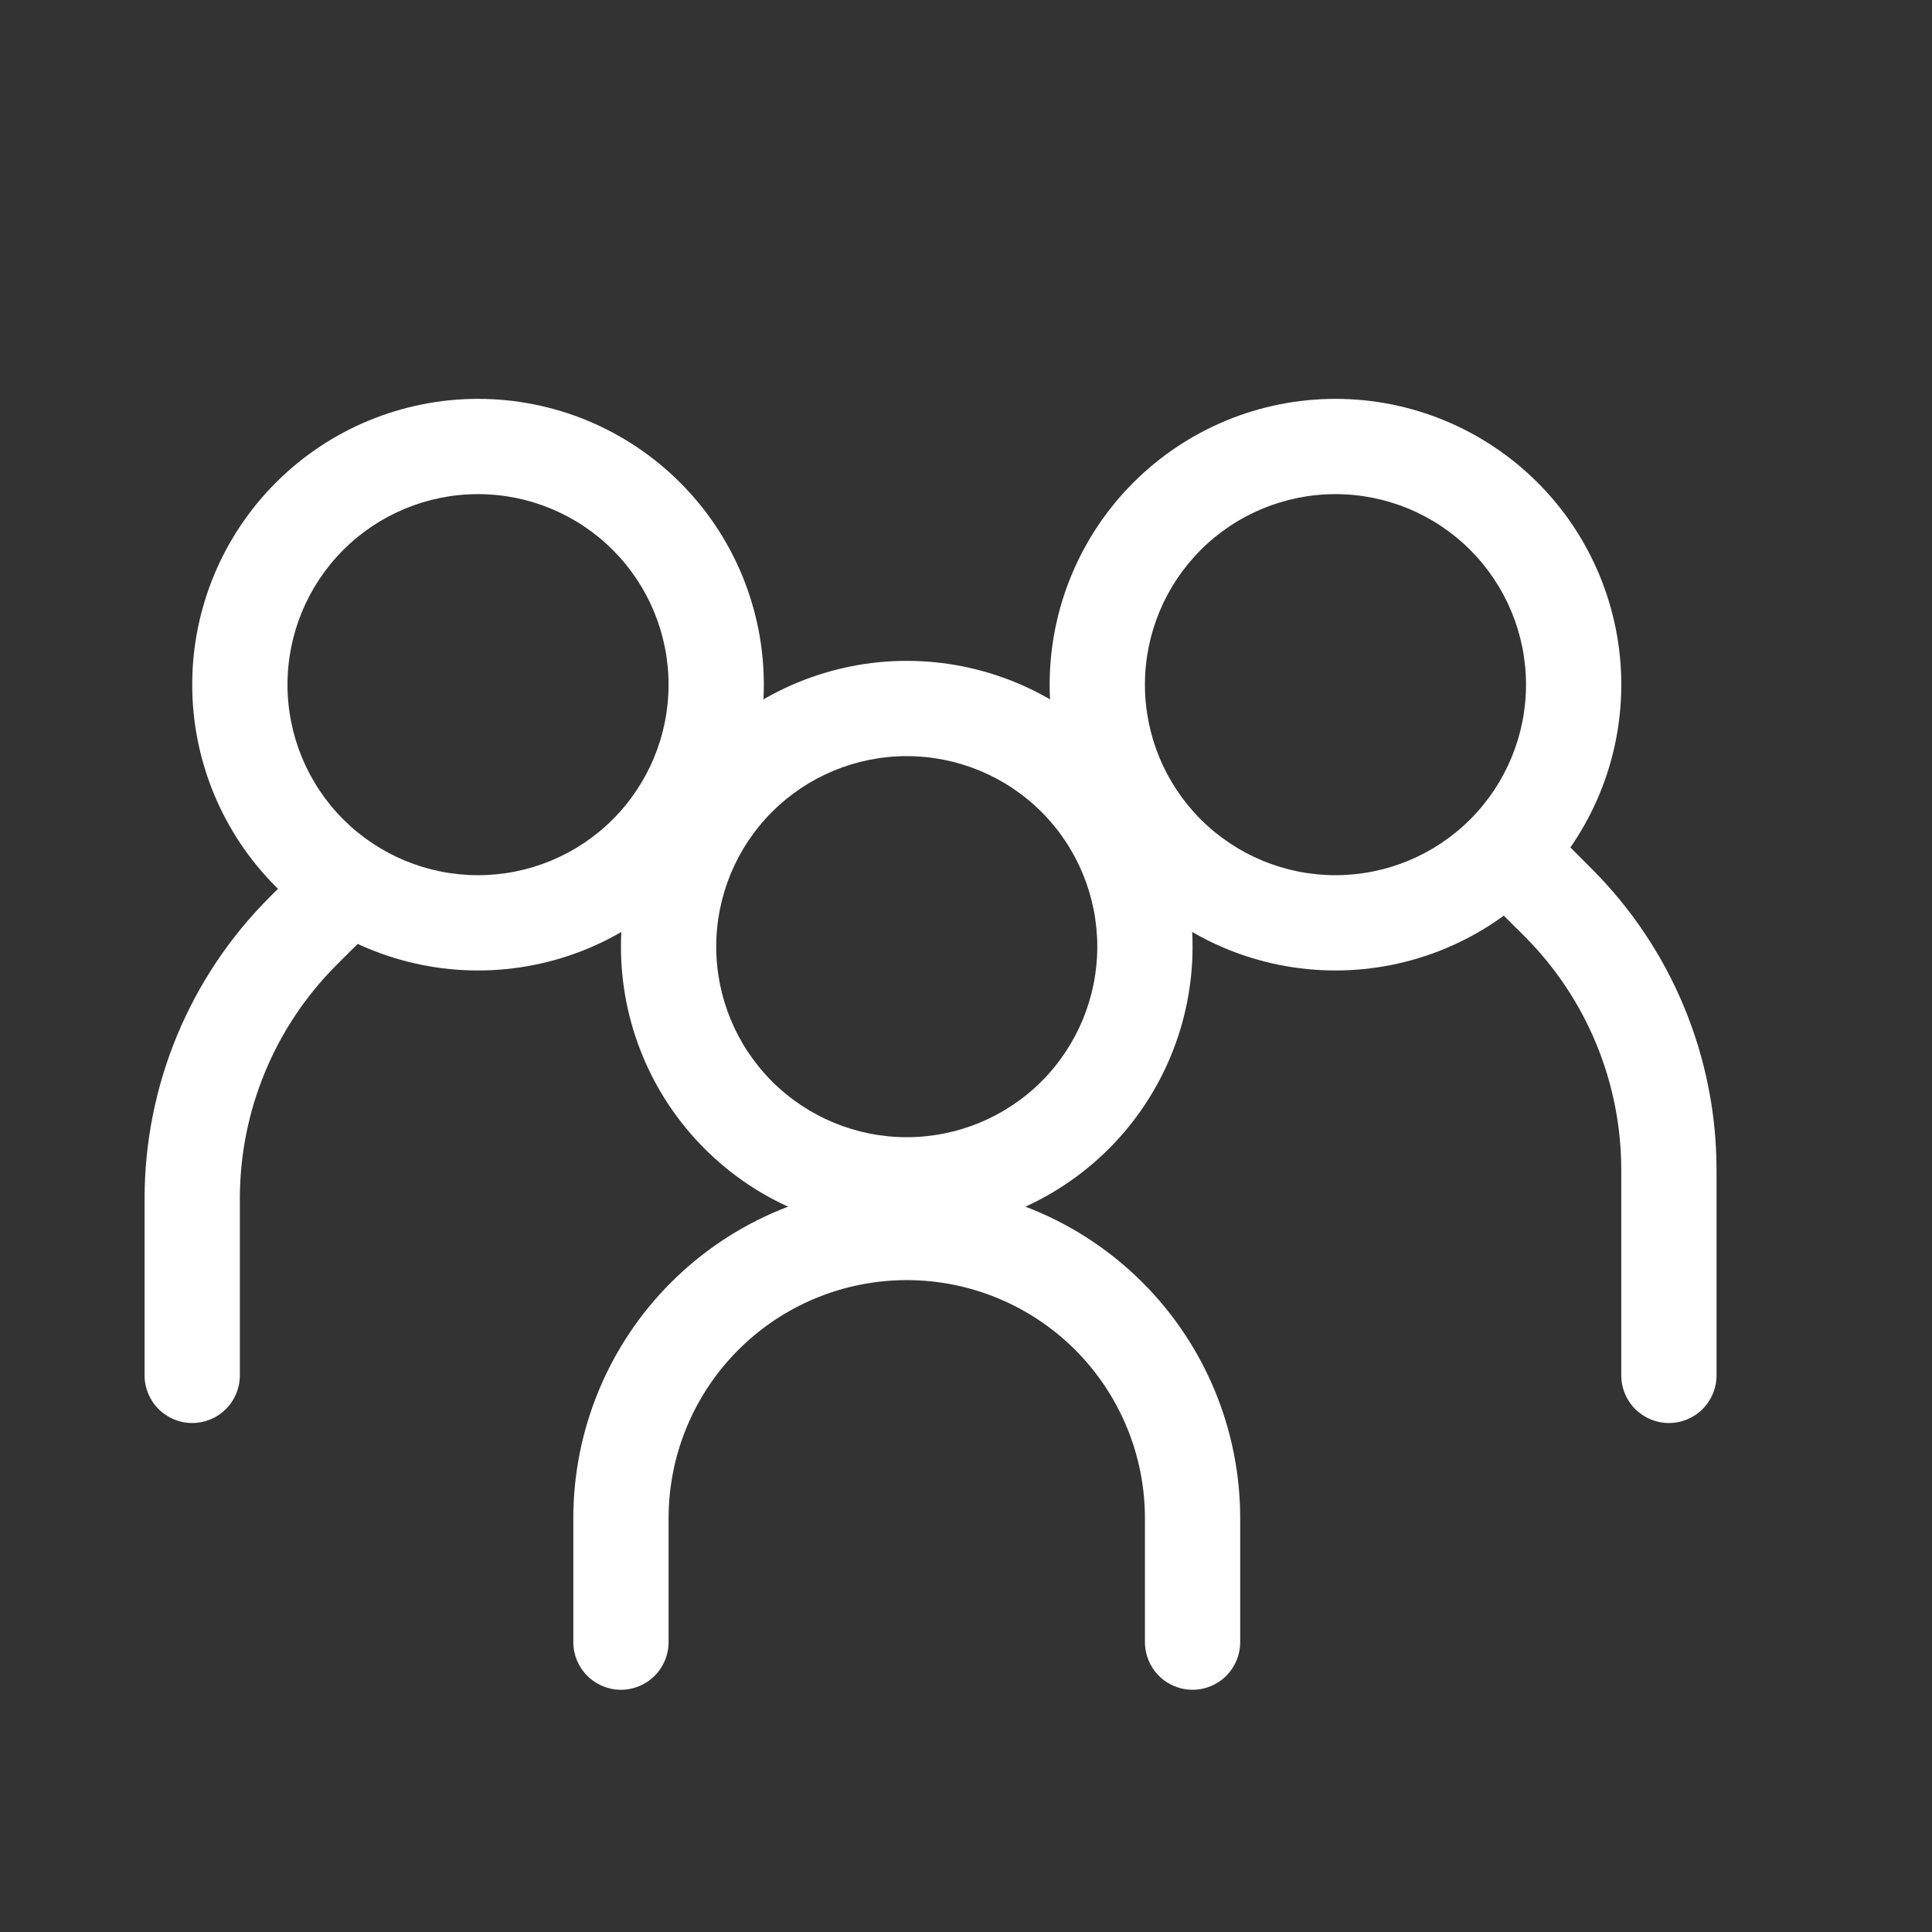 <svg width="67" height="67" viewBox="0 0 67 67" fill="none" xmlns="http://www.w3.org/2000/svg">
<rect x="0" y="0" width="67" height="67" fill="#333333" stroke="none"/>
<g id="pepicons-pencil:people">
<g id="Group">
<path id="Vector" fill-rule="evenodd" clip-rule="evenodd" d="M16.578 30.351C18.33 30.351 20.011 29.655 21.25 28.416C22.489 27.177 23.185 25.496 23.185 23.744C23.185 21.991 22.489 20.311 21.25 19.071C20.011 17.832 18.33 17.136 16.578 17.136C14.825 17.136 13.145 17.832 11.905 19.071C10.666 20.311 9.97 21.991 9.97 23.744C9.97 25.496 10.666 27.177 11.905 28.416C13.145 29.655 14.825 30.351 16.578 30.351ZM16.578 33.655C17.879 33.655 19.168 33.399 20.371 32.901C21.573 32.403 22.666 31.673 23.586 30.752C24.507 29.832 25.237 28.739 25.735 27.537C26.233 26.334 26.489 25.045 26.489 23.744C26.489 22.442 26.233 21.153 25.735 19.951C25.237 18.748 24.507 17.655 23.586 16.735C22.666 15.815 21.573 15.085 20.371 14.586C19.168 14.088 17.879 13.832 16.578 13.832C13.949 13.832 11.428 14.876 9.569 16.735C7.71 18.594 6.666 21.115 6.666 23.744C6.666 26.372 7.71 28.893 9.569 30.752C11.428 32.611 13.949 33.655 16.578 33.655Z" fill="white"/>
<path id="Vector_2" fill-rule="evenodd" clip-rule="evenodd" d="M12.791 30.008C12.945 30.161 13.067 30.343 13.151 30.544C13.234 30.745 13.277 30.96 13.277 31.177C13.277 31.395 13.234 31.61 13.151 31.81C13.067 32.011 12.945 32.193 12.791 32.347L11.675 33.46C9.526 35.61 8.318 38.525 8.318 41.565V47.697C8.318 48.135 8.144 48.555 7.834 48.865C7.524 49.175 7.104 49.349 6.666 49.349C6.228 49.349 5.808 49.175 5.498 48.865C5.188 48.555 5.014 48.135 5.014 47.697V41.565C5.015 37.649 6.57 33.894 9.339 31.124L10.452 30.008C10.606 29.854 10.788 29.732 10.989 29.649C11.19 29.565 11.405 29.522 11.622 29.522C11.839 29.522 12.054 29.565 12.255 29.649C12.456 29.732 12.638 29.854 12.791 30.008ZM51.751 29.017C51.597 29.17 51.475 29.352 51.392 29.553C51.308 29.754 51.266 29.969 51.266 30.186C51.266 30.403 51.308 30.619 51.392 30.819C51.475 31.02 51.597 31.202 51.751 31.356L52.868 32.469C53.932 33.533 54.776 34.797 55.352 36.188C55.928 37.578 56.224 39.068 56.224 40.574V47.697C56.224 48.135 56.398 48.555 56.708 48.865C57.018 49.175 57.438 49.349 57.876 49.349C58.314 49.349 58.735 49.175 59.044 48.865C59.354 48.555 59.528 48.135 59.528 47.697V40.574C59.528 36.658 57.972 32.902 55.203 30.133L54.09 29.017C53.937 28.863 53.754 28.741 53.554 28.657C53.353 28.574 53.138 28.531 52.92 28.531C52.703 28.531 52.488 28.574 52.287 28.657C52.087 28.741 51.904 28.863 51.751 29.017Z" fill="white"/>
<path id="Vector_3" fill-rule="evenodd" clip-rule="evenodd" d="M46.313 30.351C44.56 30.351 42.88 29.655 41.641 28.416C40.401 27.177 39.705 25.496 39.705 23.744C39.705 21.991 40.401 20.311 41.641 19.071C42.88 17.832 44.56 17.136 46.313 17.136C48.065 17.136 49.746 17.832 50.985 19.071C52.224 20.311 52.921 21.991 52.921 23.744C52.921 25.496 52.224 27.177 50.985 28.416C49.746 29.655 48.065 30.351 46.313 30.351ZM46.313 33.655C45.011 33.655 43.722 33.399 42.52 32.901C41.317 32.403 40.225 31.673 39.304 30.752C38.384 29.832 37.654 28.739 37.156 27.537C36.658 26.334 36.401 25.045 36.401 23.744C36.401 22.442 36.658 21.153 37.156 19.951C37.654 18.748 38.384 17.655 39.304 16.735C40.225 15.815 41.317 15.085 42.52 14.586C43.722 14.088 45.011 13.832 46.313 13.832C48.942 13.832 51.463 14.876 53.322 16.735C55.18 18.594 56.225 21.115 56.225 23.744C56.225 26.372 55.18 28.893 53.322 30.752C51.463 32.611 48.942 33.655 46.313 33.655ZM31.445 44.393C29.255 44.393 27.154 45.263 25.605 46.812C24.056 48.361 23.186 50.462 23.186 52.653V56.948C23.186 57.386 23.012 57.806 22.702 58.116C22.392 58.426 21.972 58.6 21.534 58.6C21.096 58.6 20.675 58.426 20.366 58.116C20.056 57.806 19.882 57.386 19.882 56.948V52.653C19.882 49.586 21.1 46.645 23.269 44.476C25.437 42.307 28.379 41.089 31.445 41.089C34.512 41.089 37.453 42.307 39.622 44.476C41.791 46.645 43.009 49.586 43.009 52.653V56.948C43.009 57.386 42.835 57.806 42.525 58.116C42.215 58.426 41.795 58.6 41.357 58.6C40.919 58.6 40.499 58.426 40.189 58.116C39.879 57.806 39.705 57.386 39.705 56.948V52.653C39.705 51.568 39.492 50.494 39.076 49.492C38.661 48.49 38.053 47.579 37.286 46.812C36.519 46.045 35.608 45.437 34.606 45.022C33.604 44.607 32.53 44.393 31.445 44.393Z" fill="white"/>
<path id="Vector_4" fill-rule="evenodd" clip-rule="evenodd" d="M31.445 39.437C33.198 39.437 34.879 38.741 36.118 37.502C37.357 36.263 38.053 34.582 38.053 32.829C38.053 31.077 37.357 29.396 36.118 28.157C34.879 26.918 33.198 26.222 31.445 26.222C29.693 26.222 28.012 26.918 26.773 28.157C25.534 29.396 24.838 31.077 24.838 32.829C24.838 34.582 25.534 36.263 26.773 37.502C28.012 38.741 29.693 39.437 31.445 39.437ZM31.445 42.741C34.074 42.741 36.595 41.697 38.454 39.838C40.313 37.979 41.357 35.458 41.357 32.829C41.357 30.201 40.313 27.68 38.454 25.821C36.595 23.962 34.074 22.918 31.445 22.918C28.817 22.918 26.296 23.962 24.437 25.821C22.578 27.68 21.534 30.201 21.534 32.829C21.534 35.458 22.578 37.979 24.437 39.838C26.296 41.697 28.817 42.741 31.445 42.741Z" fill="white"/>
</g>
</g>
</svg>
